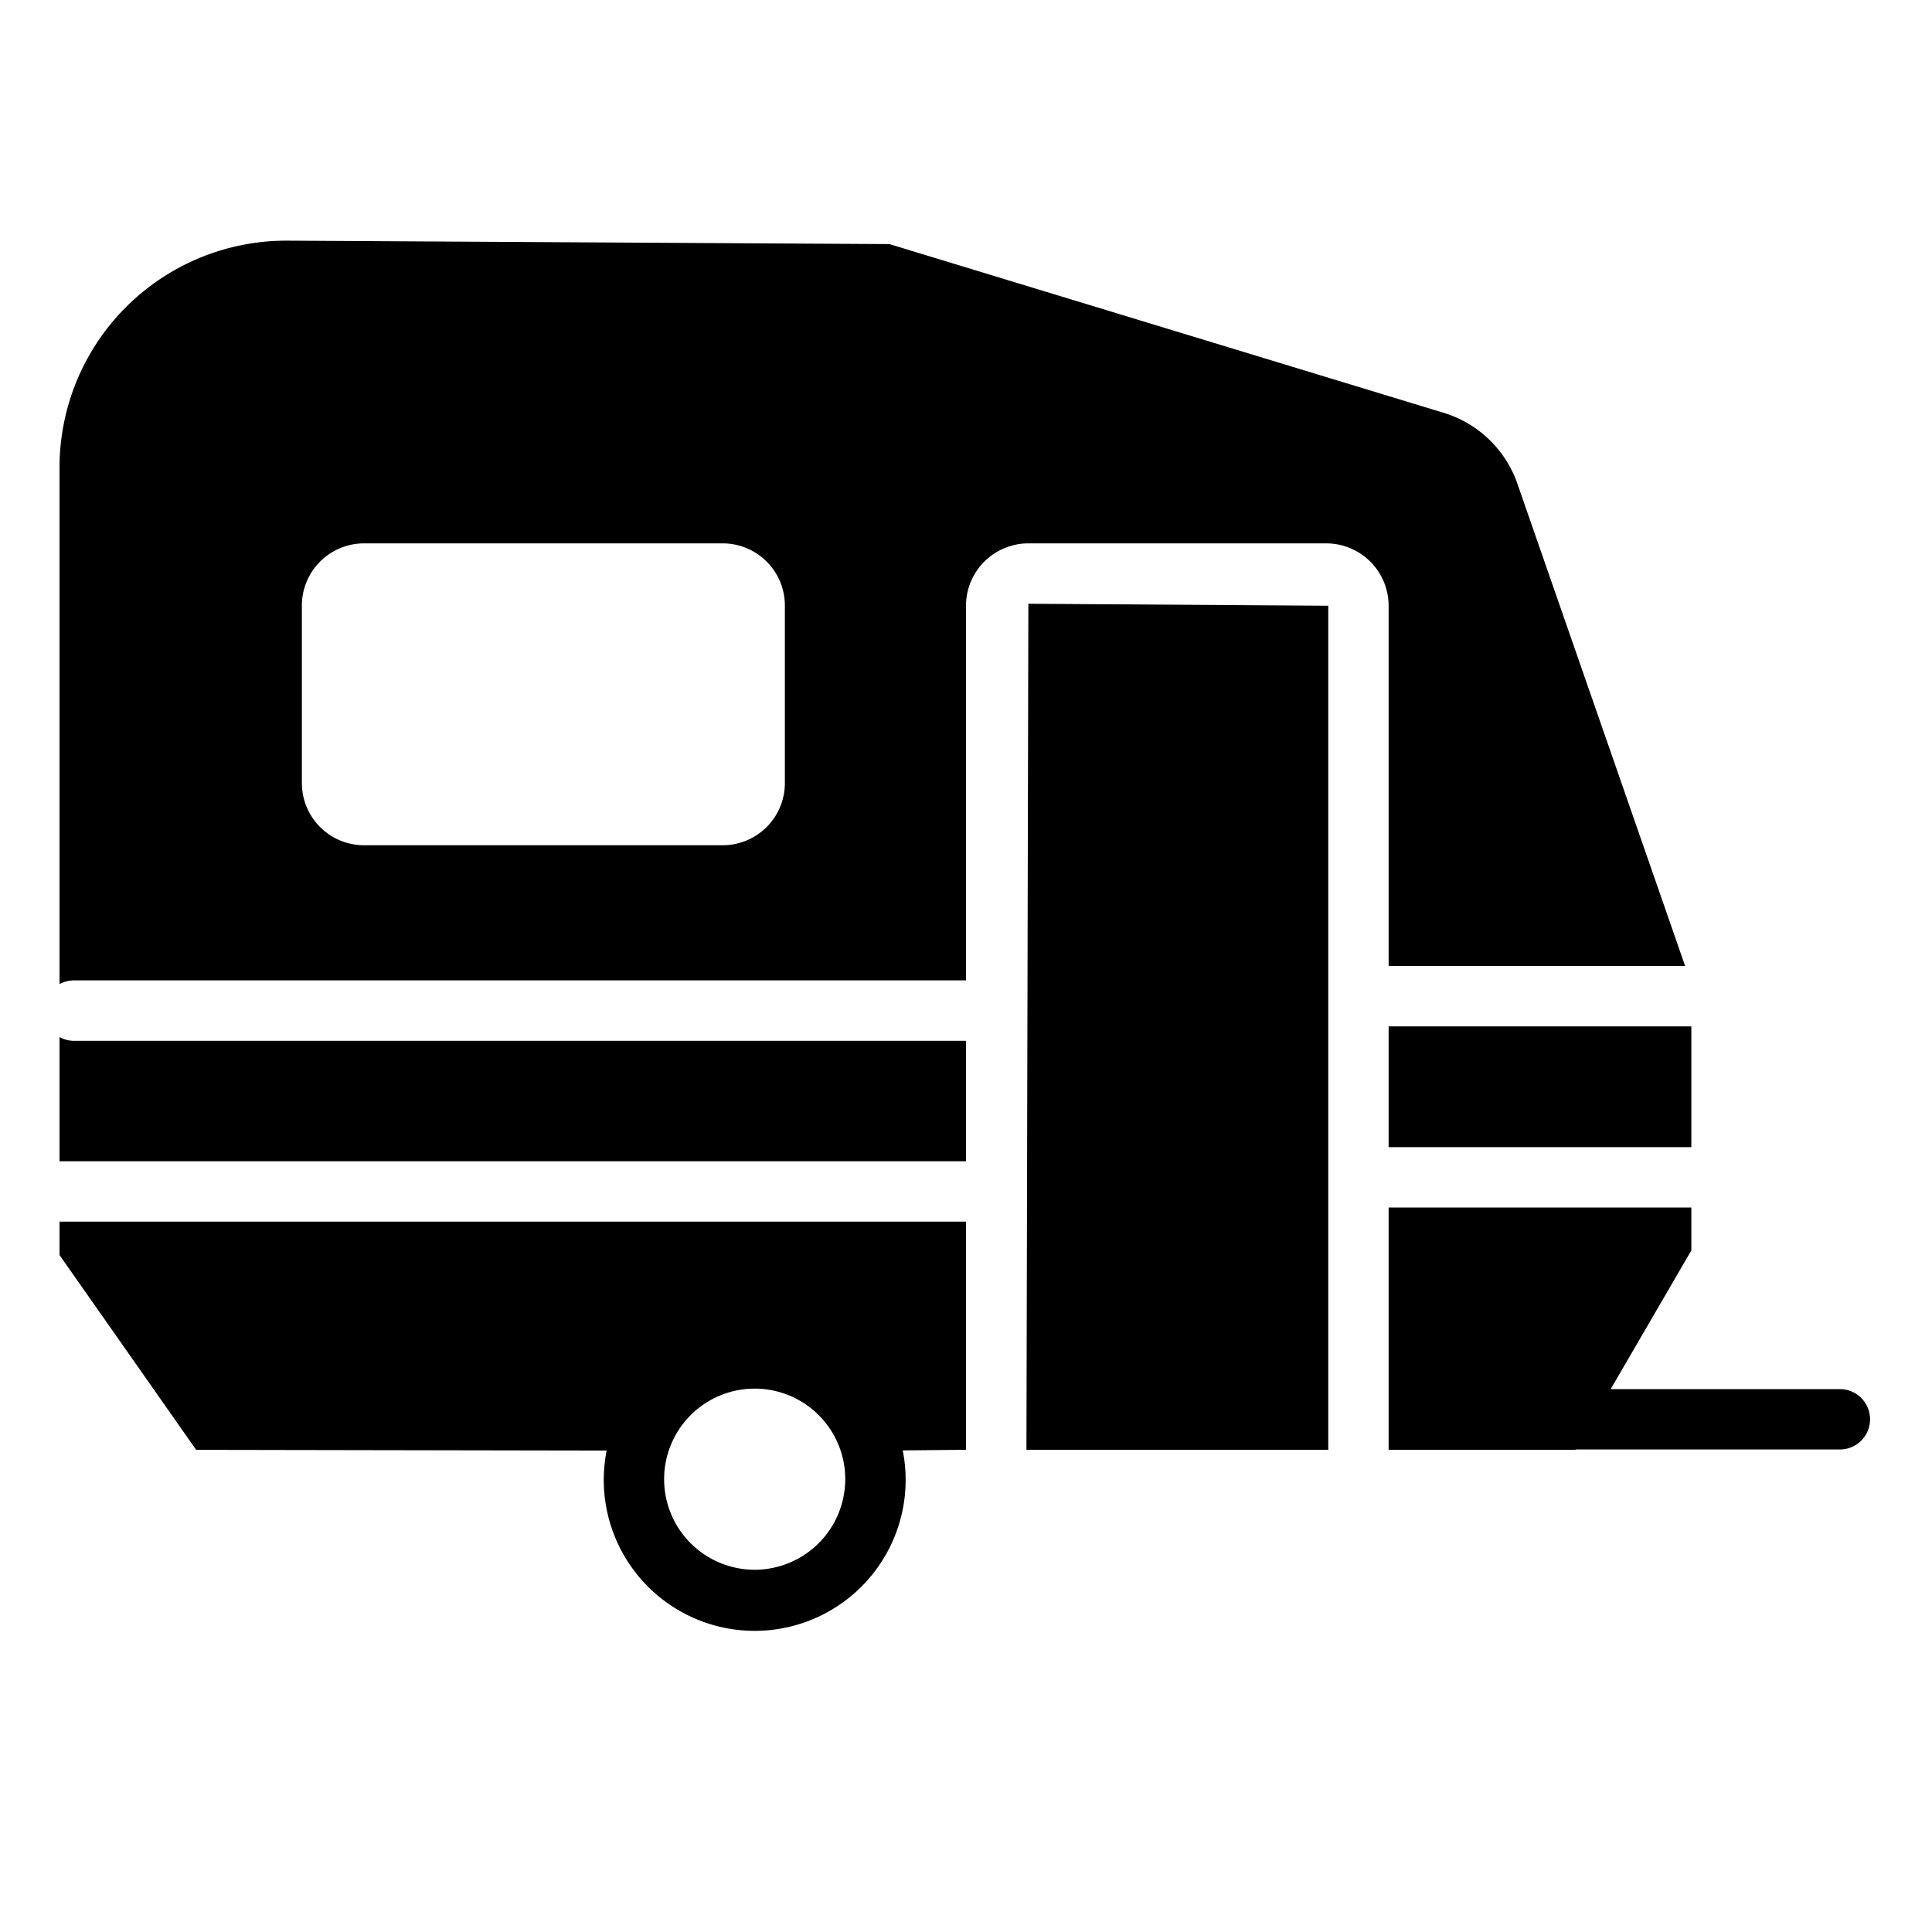 <?xml version="1.0" encoding="UTF-8"?>
<svg xmlns="http://www.w3.org/2000/svg" data-name="Layer 1" viewBox="0 0 32 32"><path d="M30.474 23.008h-3.796l1.336-2.297V20H23v4.014h3.094l.003-.006h4.377a.5.5 0 0 0 0-1zm-29.26-6.77H16v-6.205A1.034 1.034 0 0 1 17.033 9h4.934A1.034 1.034 0 0 1 23 10.033V16h4.911l-2.79-8.022A1.87 1.87 0 0 0 23.92 6.84l-9.188-2.797-9.992-.057A3.758 3.758 0 0 0 .986 7.74v8.56a.488.488 0 0 1 .228-.061zM5 10.029A1.03 1.03 0 0 1 6.03 9h5.94A1.03 1.03 0 0 1 13 10.029v2.942A1.03 1.03 0 0 1 11.97 14H6.03A1.03 1.03 0 0 1 5 12.971zM23 17h5.014v2H23zm-7 .239H1.214a.488.488 0 0 1-.228-.062v2.057H16z" fill="rgba(0,0,0,1)"/><path d="M17.001 24.014H22V10.033L17.033 10l-.032 14.014zM16 20.234H.986v.554l2.263 3.226 6.799.012a2.5 2.5 0 1 0 4.904-.003l1.048-.01zM12.5 26a1.5 1.5 0 1 1 1.5-1.5 1.502 1.502 0 0 1-1.5 1.5z" fill="rgba(0,0,0,1)"/><path fill="none" d="M0 0h32v32H0z"/></svg>
